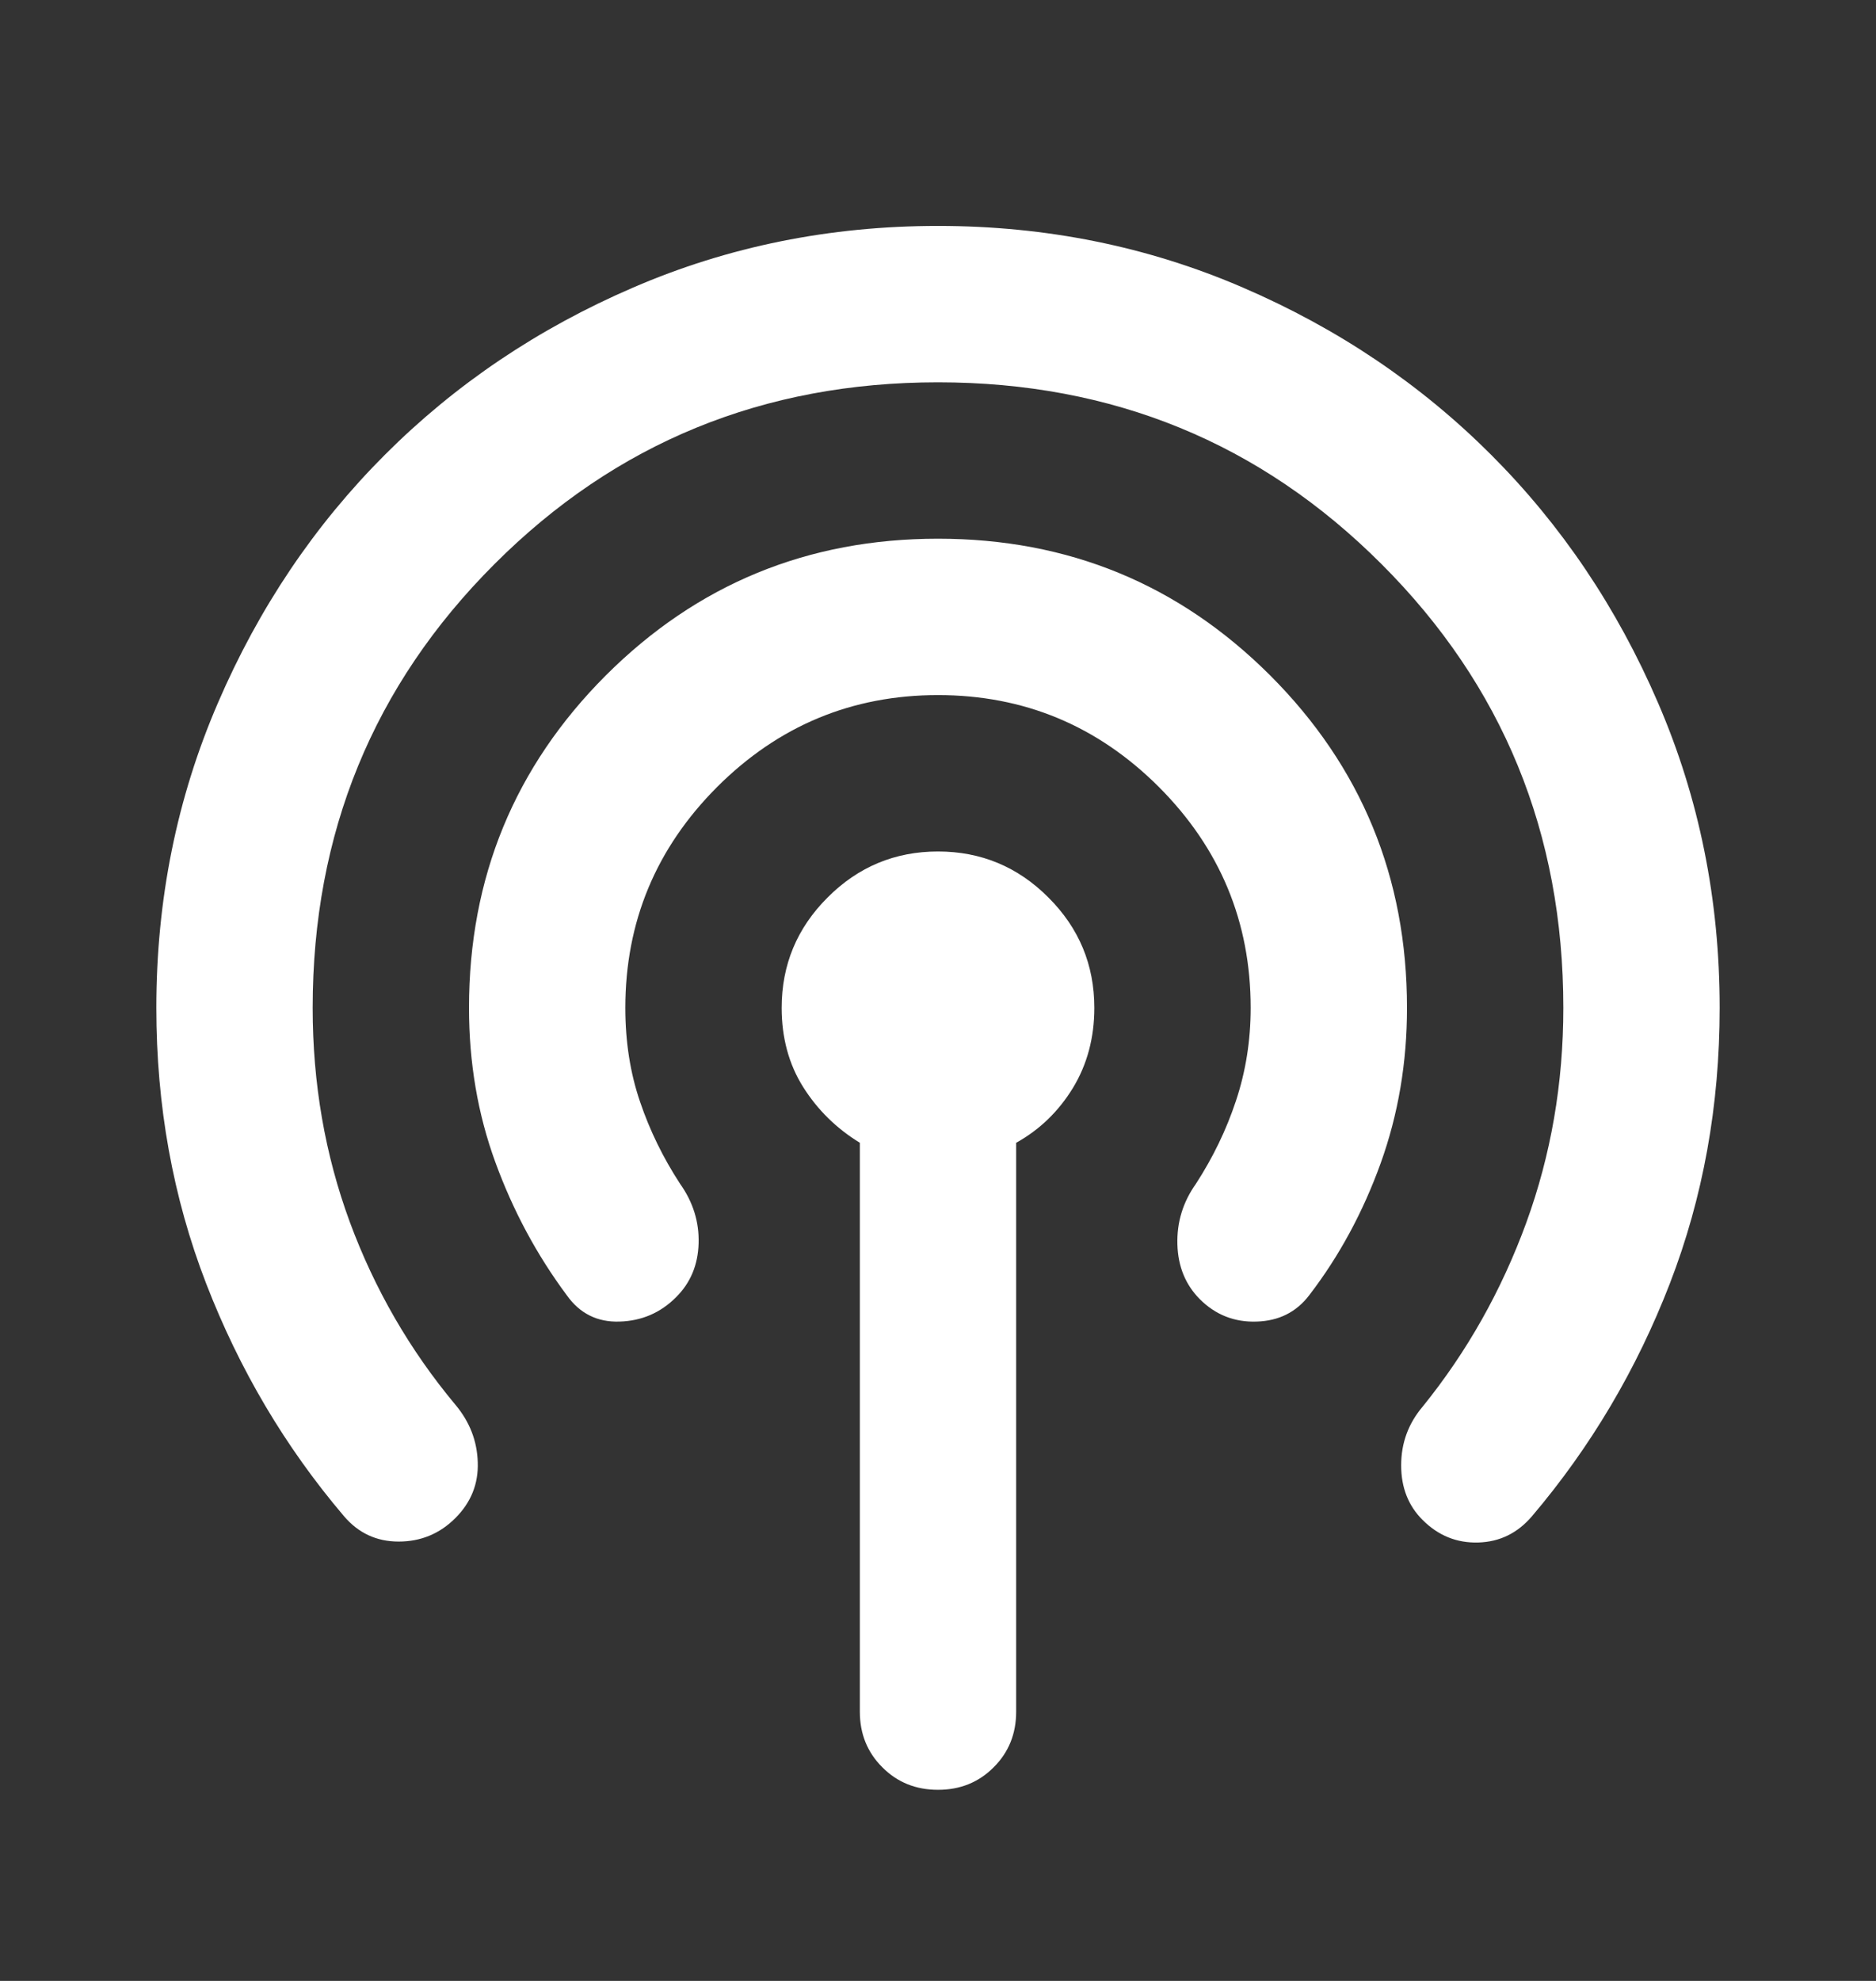 <svg width="18" height="19" viewBox="0 0 18 19" fill="none" xmlns="http://www.w3.org/2000/svg">
<rect x="0" y="0" width="18" height="19" fill="#333333" stroke="none"/>
<mask id="mask0_5552_35211" style="mask-type:alpha" maskUnits="userSpaceOnUse" x="0" y="0" width="18" height="19">
<rect y="0.667" width="18" height="18" fill="#D9D9D9"/>
</mask>
<g mask="url(#mask0_5552_35211)">
<path d="M8.25 16.417V10.961C8.025 10.823 7.844 10.645 7.706 10.426C7.569 10.208 7.5 9.954 7.5 9.667C7.5 9.254 7.647 8.901 7.941 8.608C8.234 8.314 8.588 8.167 9 8.167C9.412 8.167 9.766 8.314 10.059 8.608C10.353 8.901 10.5 9.254 10.5 9.667C10.5 9.954 10.431 10.211 10.294 10.436C10.156 10.661 9.975 10.836 9.75 10.961V16.417C9.75 16.63 9.678 16.808 9.534 16.951C9.391 17.095 9.213 17.167 9 17.167C8.787 17.167 8.609 17.095 8.466 16.951C8.322 16.808 8.25 16.63 8.25 16.417ZM4.369 14.561C4.219 14.711 4.037 14.786 3.825 14.786C3.612 14.786 3.438 14.704 3.3 14.542C2.737 13.88 2.297 13.136 1.978 12.311C1.659 11.486 1.5 10.604 1.5 9.667C1.5 8.629 1.697 7.654 2.091 6.742C2.484 5.829 3.019 5.036 3.694 4.361C4.369 3.686 5.162 3.151 6.075 2.758C6.987 2.364 7.963 2.167 9 2.167C10.037 2.167 11.012 2.364 11.925 2.758C12.838 3.151 13.631 3.686 14.306 4.361C14.981 5.036 15.516 5.829 15.909 6.742C16.303 7.654 16.5 8.629 16.5 9.667C16.5 10.604 16.341 11.486 16.022 12.311C15.703 13.136 15.262 13.88 14.7 14.542C14.562 14.704 14.391 14.789 14.184 14.795C13.978 14.801 13.8 14.729 13.65 14.579C13.512 14.442 13.444 14.267 13.444 14.055C13.444 13.842 13.512 13.655 13.65 13.492C14.075 12.967 14.406 12.38 14.644 11.729C14.881 11.079 15 10.392 15 9.667C15 7.992 14.419 6.573 13.256 5.411C12.094 4.248 10.675 3.667 9 3.667C7.325 3.667 5.906 4.248 4.744 5.411C3.581 6.573 3 7.992 3 9.667C3 10.392 3.119 11.076 3.356 11.72C3.594 12.364 3.931 12.948 4.369 13.473C4.506 13.636 4.578 13.82 4.584 14.026C4.591 14.233 4.519 14.411 4.369 14.561ZM6.487 12.442C6.338 12.592 6.156 12.67 5.944 12.676C5.731 12.683 5.562 12.598 5.438 12.423C5.15 12.036 4.922 11.611 4.753 11.148C4.584 10.686 4.5 10.192 4.5 9.667C4.5 8.417 4.938 7.354 5.812 6.479C6.688 5.604 7.75 5.167 9 5.167C10.25 5.167 11.312 5.604 12.188 6.479C13.062 7.354 13.5 8.417 13.5 9.667C13.5 10.192 13.416 10.689 13.247 11.158C13.078 11.626 12.85 12.048 12.562 12.423C12.438 12.586 12.269 12.67 12.056 12.676C11.844 12.683 11.662 12.611 11.512 12.461C11.375 12.323 11.303 12.148 11.297 11.936C11.291 11.723 11.35 11.53 11.475 11.354C11.637 11.104 11.766 10.839 11.859 10.558C11.953 10.276 12 9.979 12 9.667C12 8.842 11.706 8.136 11.119 7.548C10.531 6.961 9.825 6.667 9 6.667C8.175 6.667 7.469 6.961 6.881 7.548C6.294 8.136 6 8.842 6 9.667C6 9.992 6.047 10.292 6.141 10.567C6.234 10.842 6.362 11.104 6.525 11.354C6.65 11.53 6.709 11.72 6.703 11.926C6.697 12.133 6.625 12.305 6.487 12.442Z" fill="white"/>
</g>
</svg>
